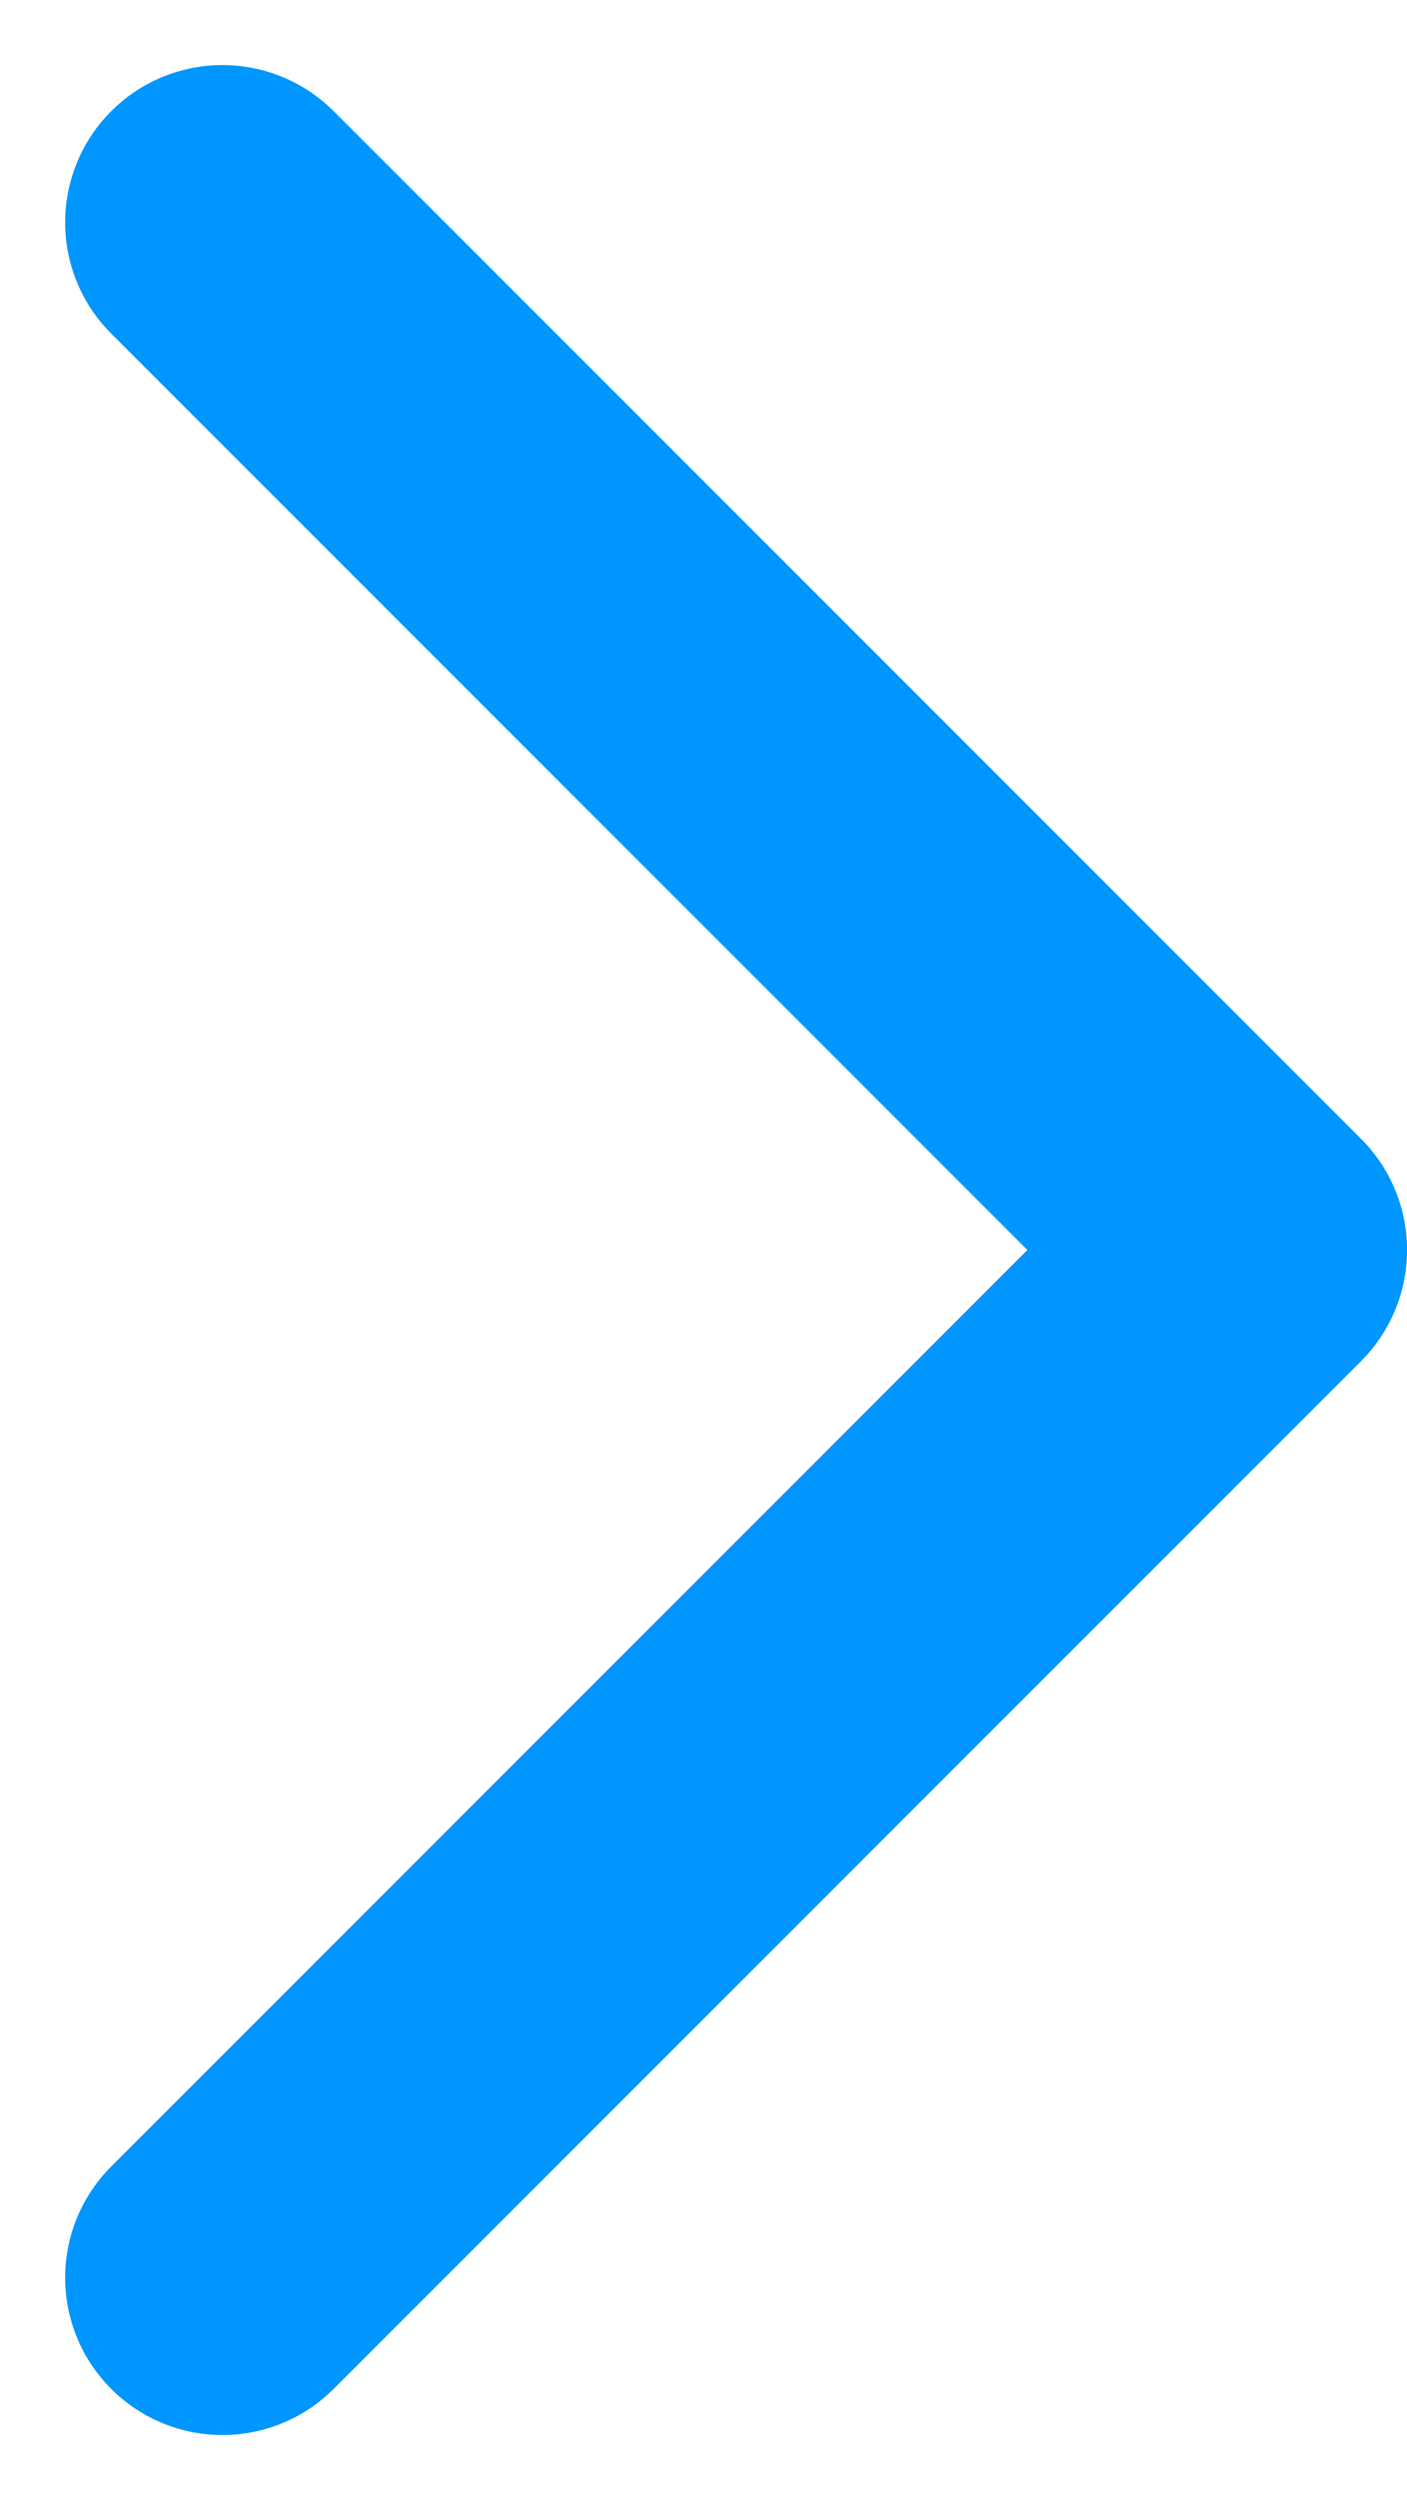 <svg xmlns="http://www.w3.org/2000/svg" width="13.657" height="24.262" viewBox="0 0 13.657 24.262">
  <path id="Path_931" data-name="Path 931" d="M1161.181,6507.286l9.972,9.972-9.972,9.973" transform="translate(-1159.022 -6505.128)" fill="none" stroke="#0096ff" stroke-linecap="round" stroke-linejoin="round" stroke-width="3.053"/>
</svg>
